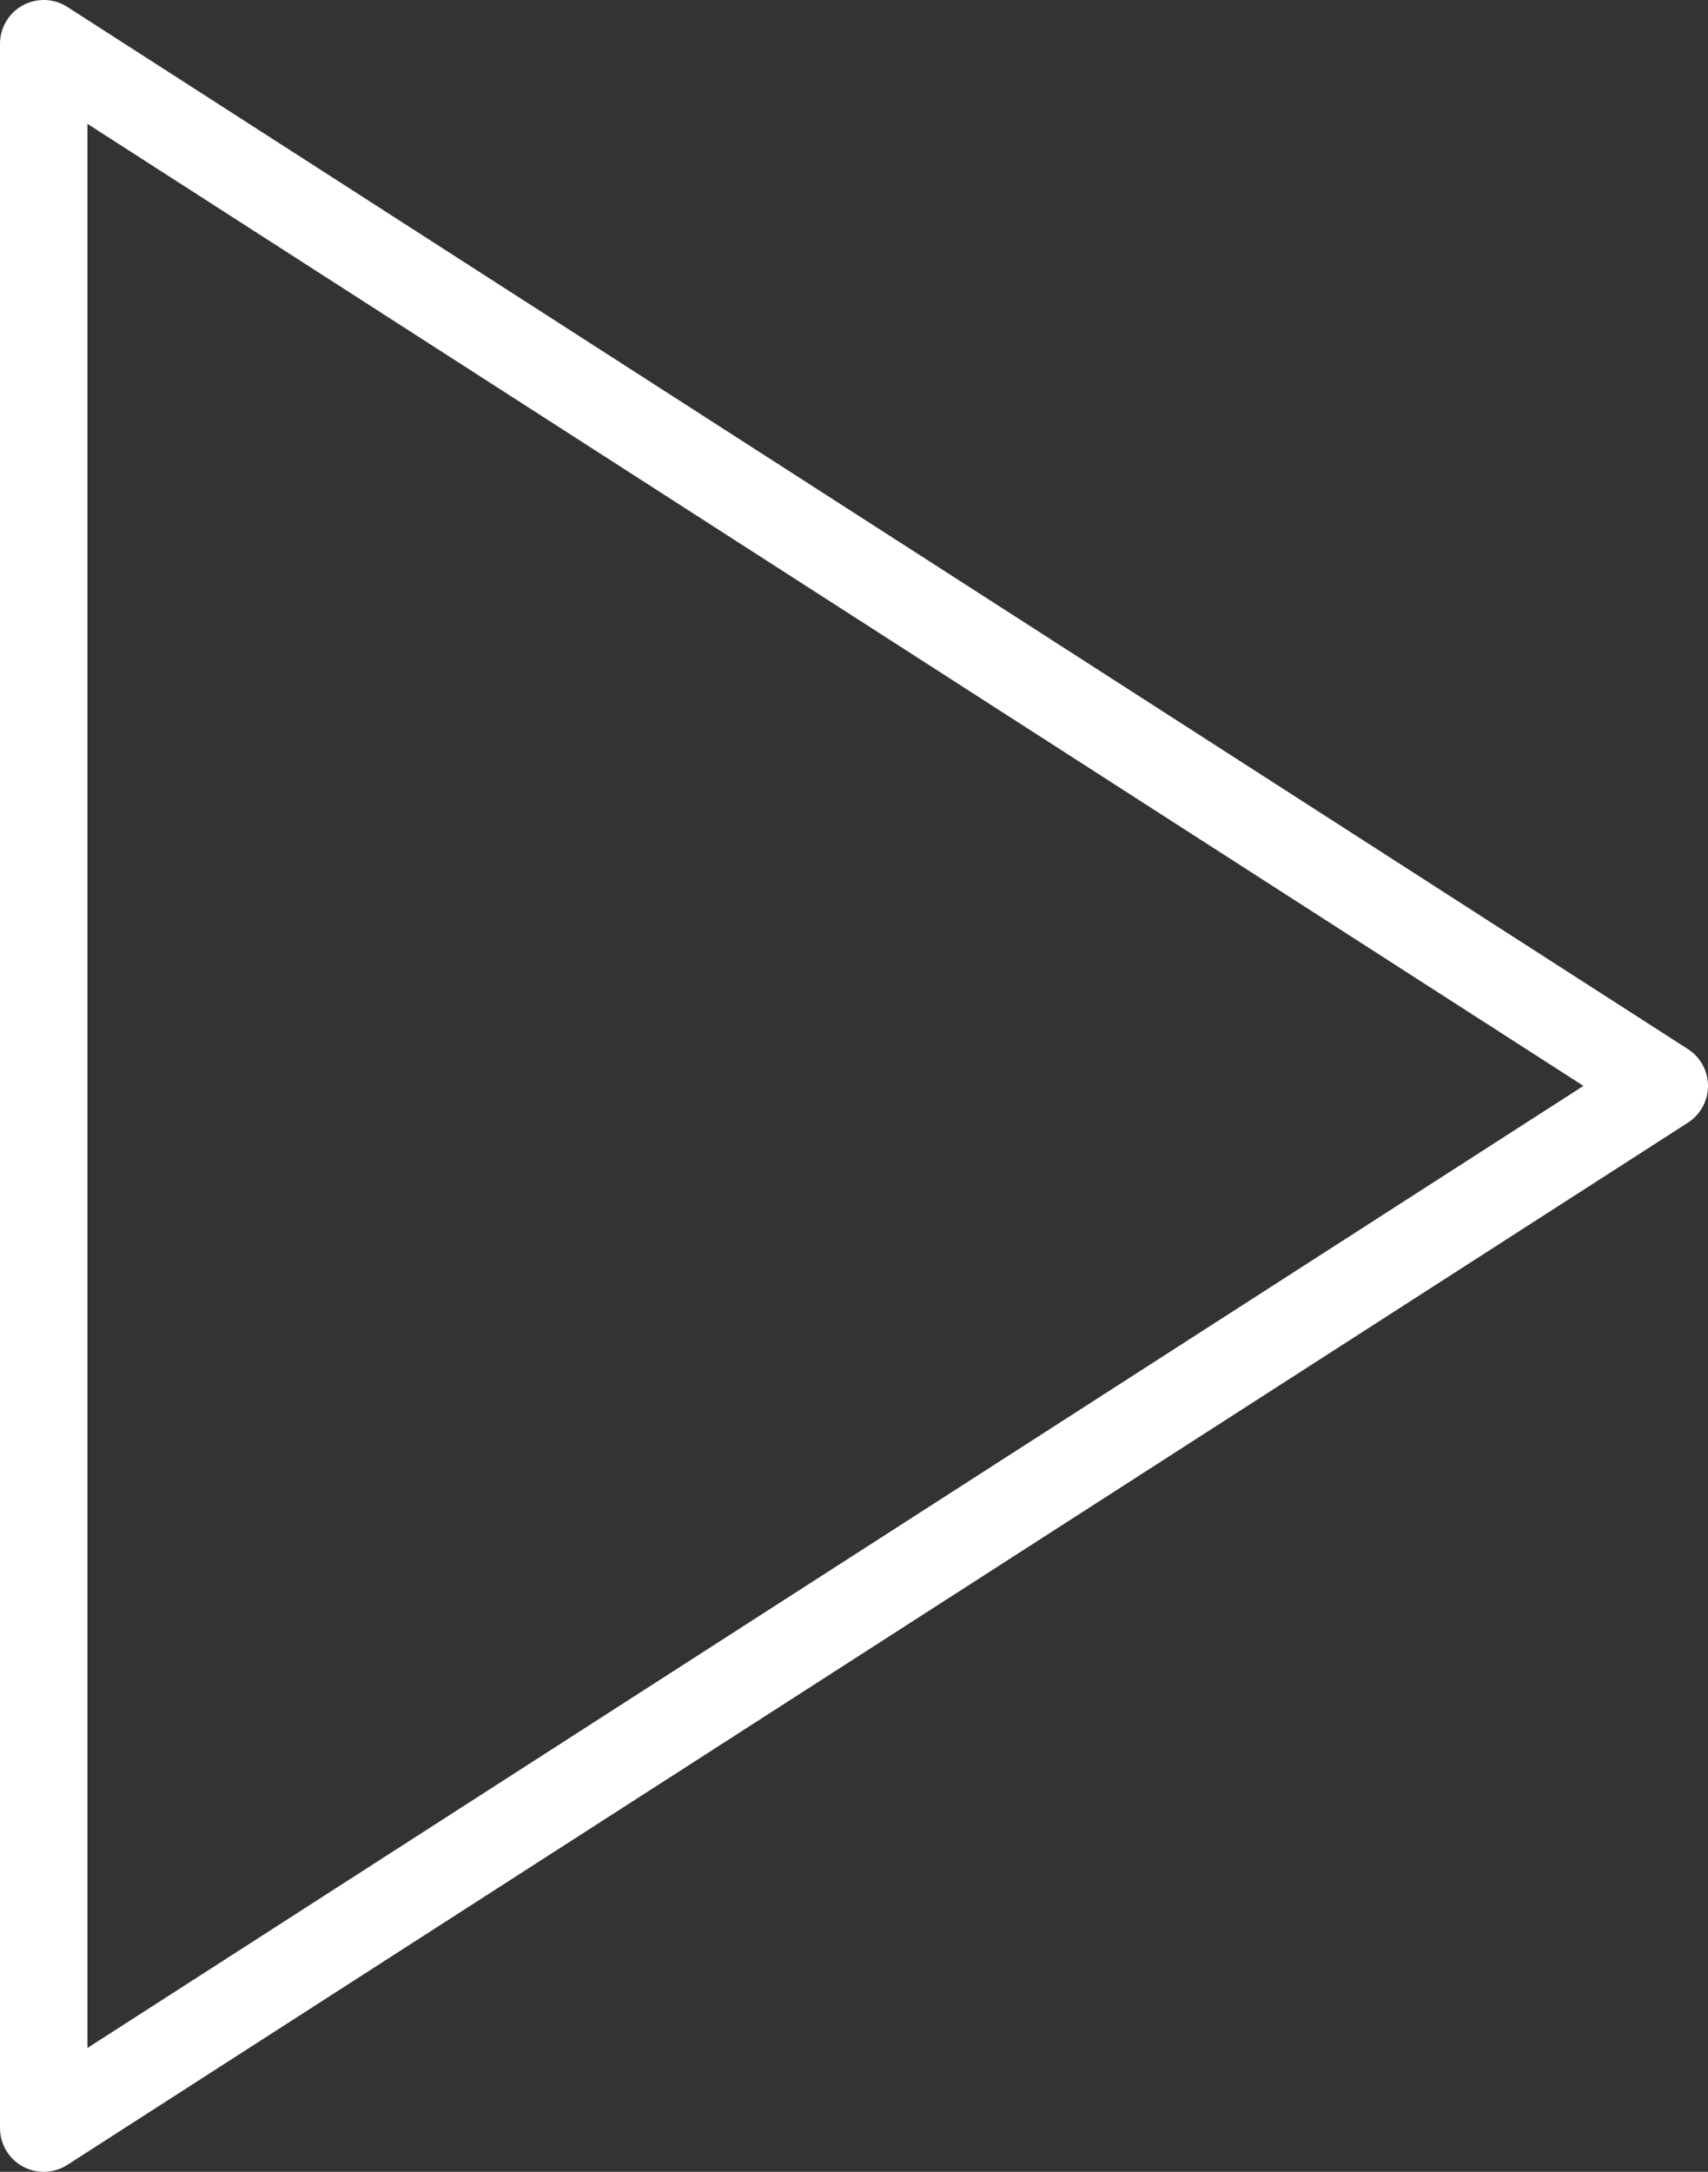 <svg xmlns="http://www.w3.org/2000/svg" width="39.068" height="49.659" viewBox="0 0 39.068 49.659">
  <rect x="0" y="0" width="39.068" height="49.659" fill="#333333" stroke="none"/>
  <path id="Path_881" data-name="Path 881" d="M5,3,42.068,26.829,5,50.659Z" transform="translate(-4 -2)" fill="none" stroke="#fff" stroke-linecap="round" stroke-linejoin="round" stroke-width="2"/>
</svg>
